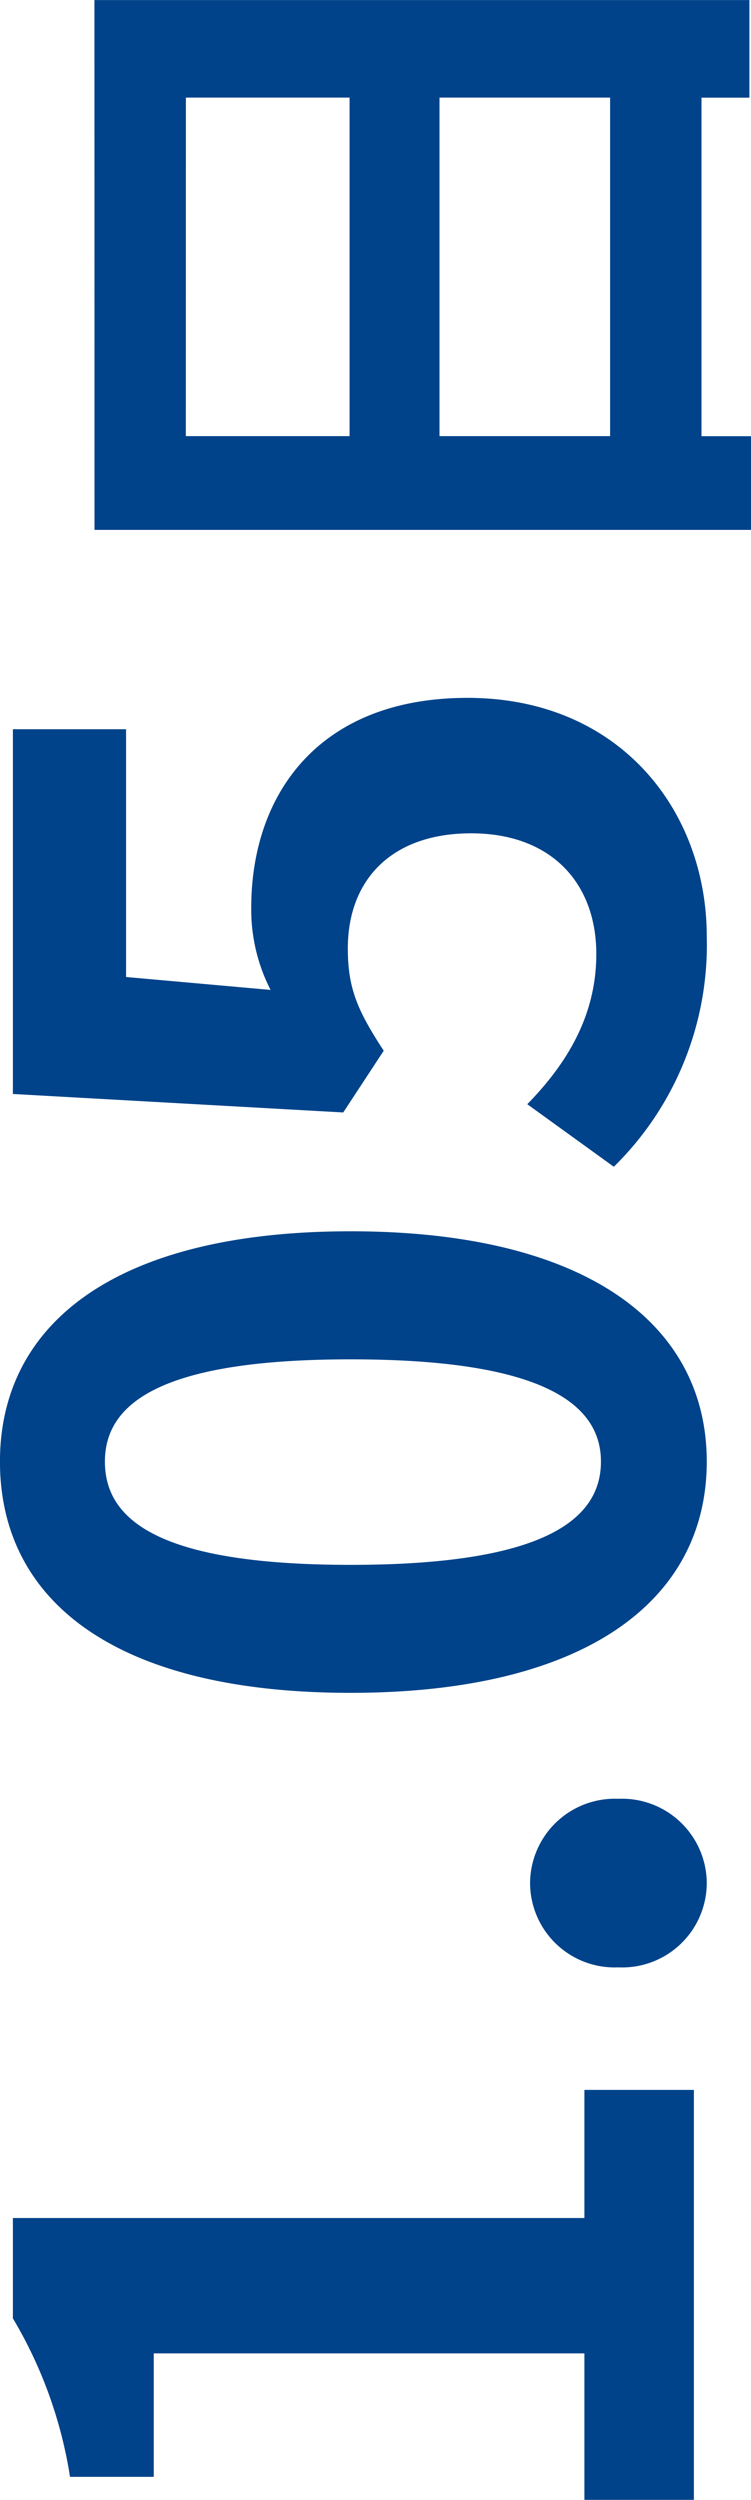 <svg xmlns="http://www.w3.org/2000/svg" width="47.332" height="157.38" viewBox="0 0 47.332 157.38"><path d="M4.756,0h25.81V-6.9H22.5V-42.92H16.182a27.84,27.84,0,0,1-9.976,3.6v5.278h7.772V-6.9H4.756Zm38.8.812a5.342,5.342,0,0,0,5.336-5.568,5.342,5.342,0,0,0-5.336-5.568A5.33,5.33,0,0,0,38.28-4.756,5.33,5.33,0,0,0,43.558.812Zm26.564,0c8.7,0,14.5-7.656,14.5-22.446s-5.8-22.1-14.5-22.1c-8.758,0-14.558,7.25-14.558,22.1C55.564-6.844,61.364.812,70.122.812Zm0-6.67c-3.712,0-6.5-3.712-6.5-15.776,0-12.006,2.784-15.486,6.5-15.486,3.654,0,6.438,3.48,6.438,15.486C76.56-9.57,73.776-5.858,70.122-5.858Zm33.06,6.67c7.946,0,15.022-5.51,15.022-15.08,0-9.338-6.032-13.63-13.224-13.63a11.1,11.1,0,0,0-5.162,1.218l.812-9.106h15.6V-42.92H93.264L92.1-22.1l3.886,2.552c2.494-1.624,3.886-2.262,6.438-2.262,4.35,0,7.25,2.784,7.25,7.772,0,5.046-3.132,7.888-7.6,7.888-4,0-7.018-1.972-9.454-4.35L88.682-5.046A19.562,19.562,0,0,0,103.182.812Zm31.5-6.092V-16.032h21.312V-5.28Zm21.312-26.736V-21.7H134.68v-10.32Zm-27.216-5.76V3.6h5.9V.48h21.312V3.5h6.144v-41.28Z" transform="translate(43.732 162.136) rotate(-90)" fill="#01438a"/></svg>